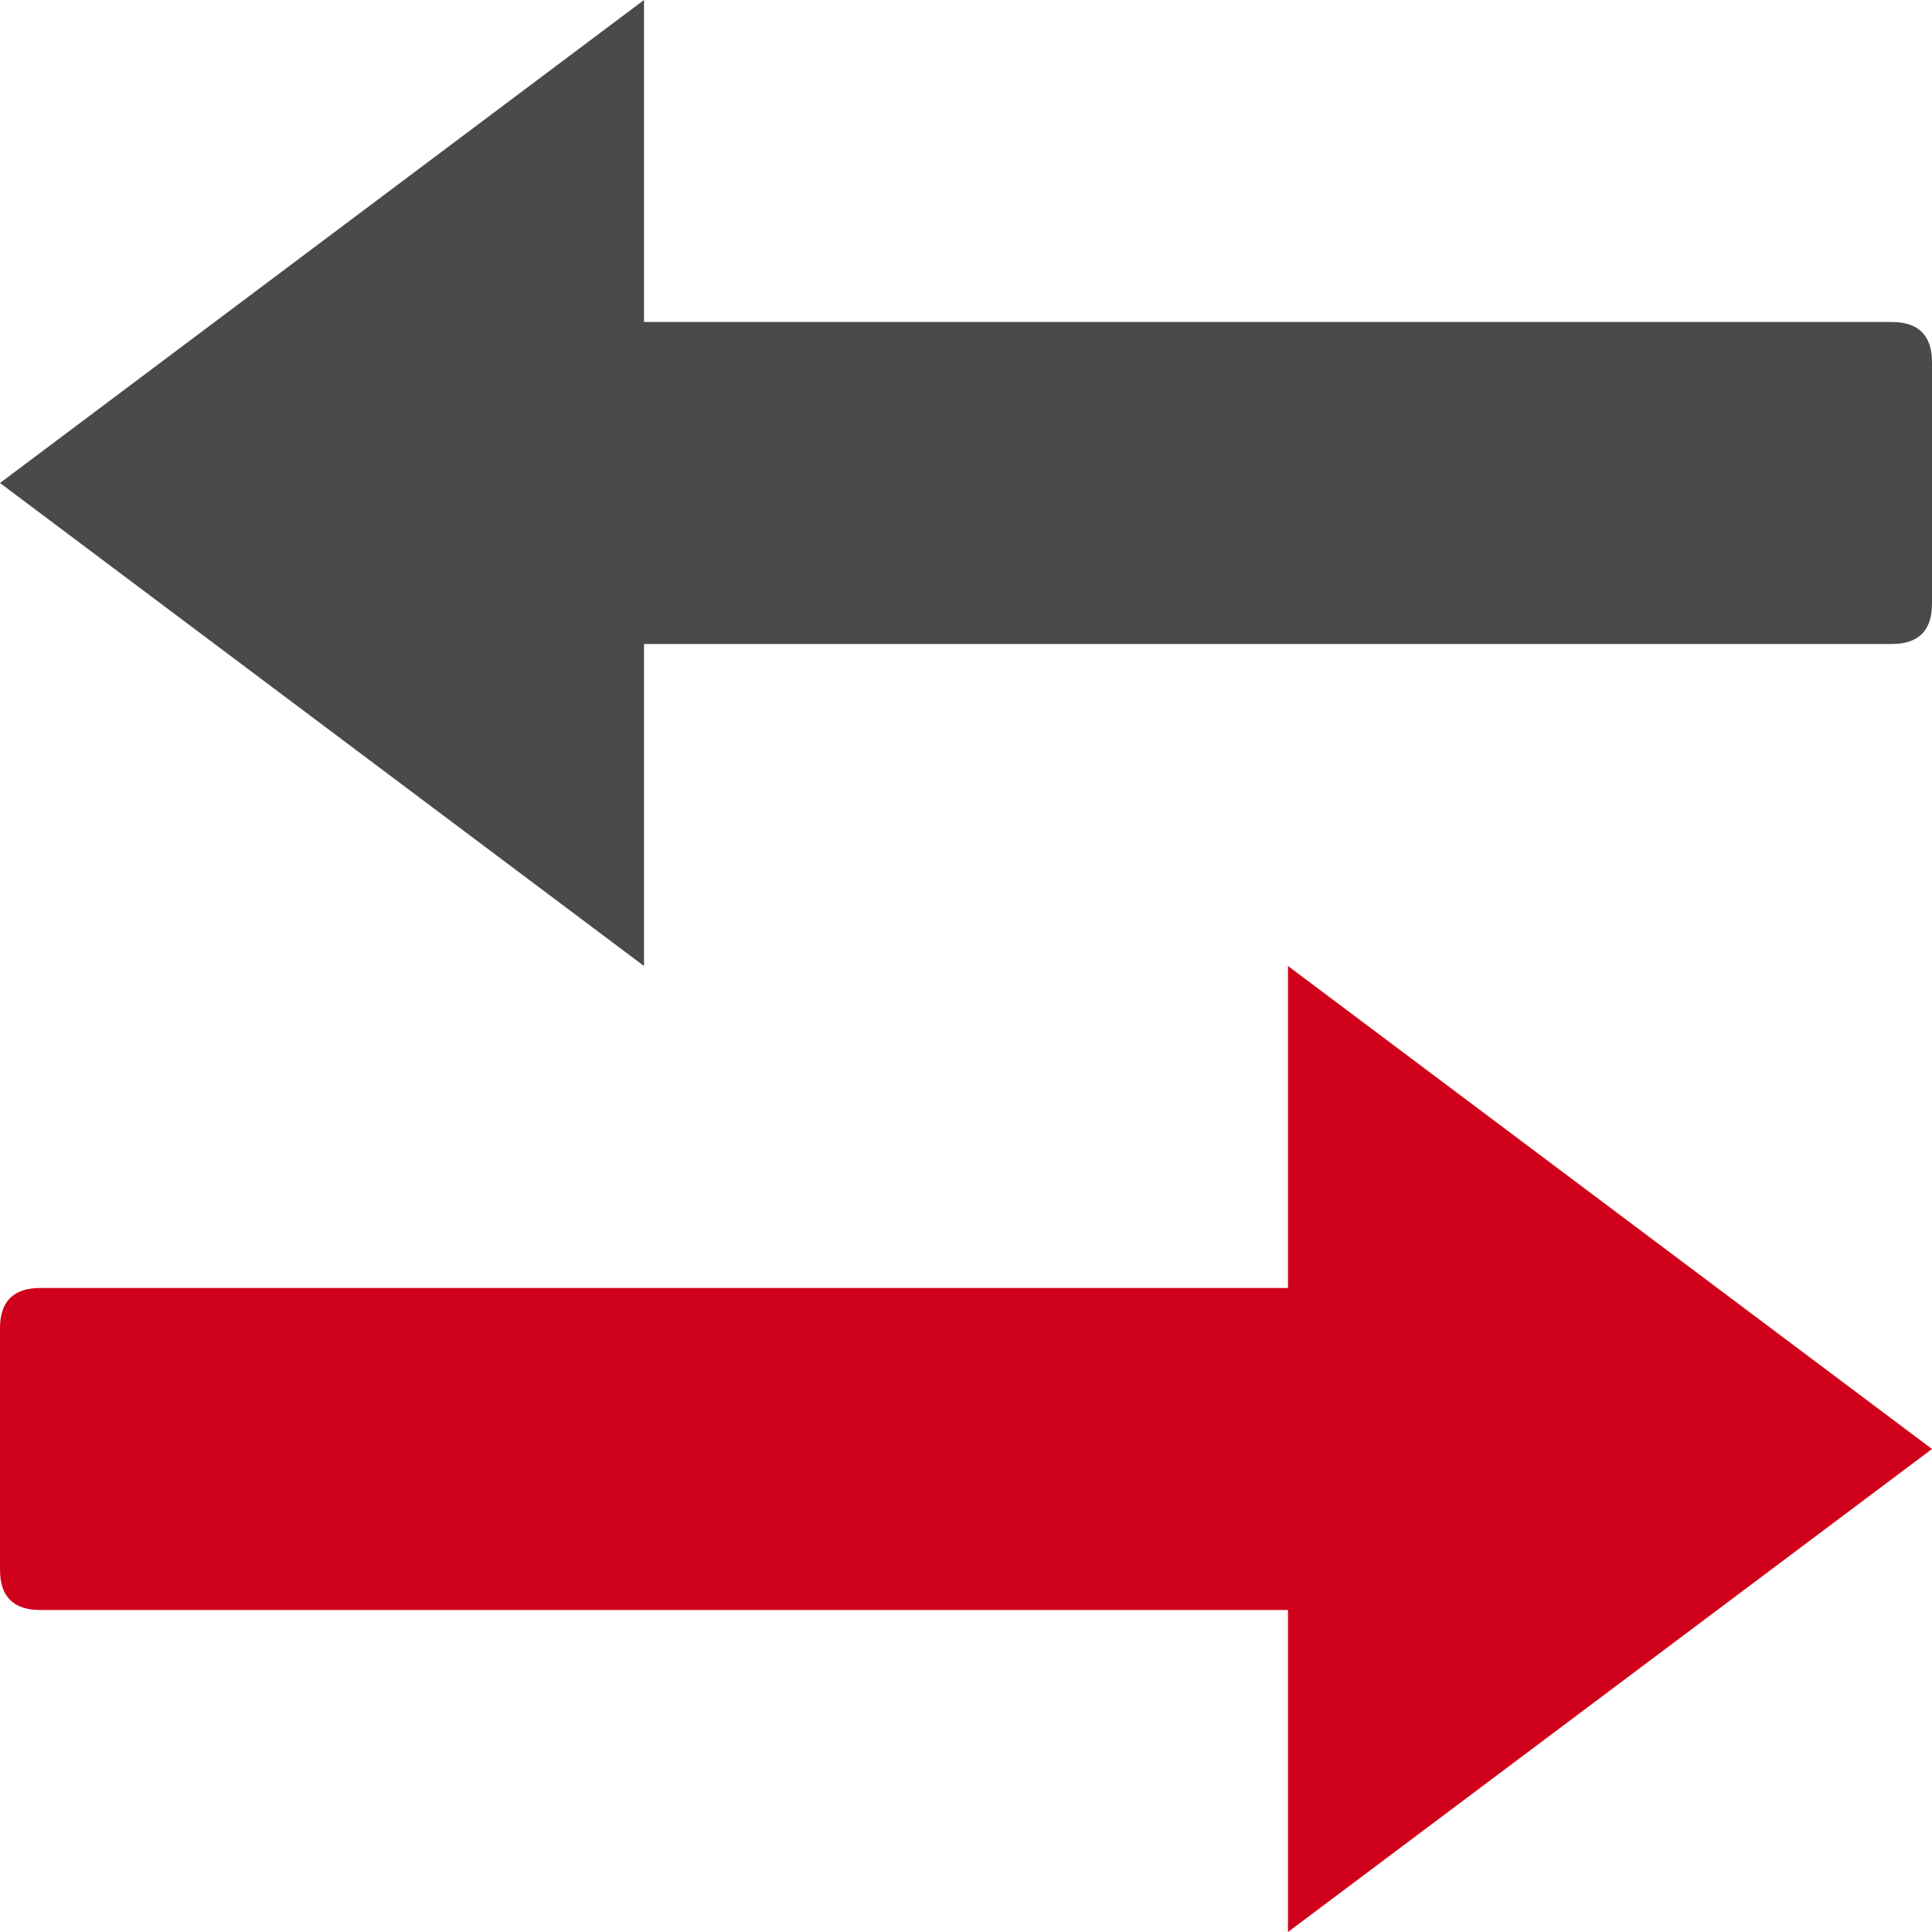 <?xml version="1.0" encoding="UTF-8"?>
<svg viewBox="0 0 60 60" version="1.1" xmlns="http://www.w3.org/2000/svg" xmlns:xlink="http://www.w3.org/1999/xlink">
    <g id="Icons" stroke="none" stroke-width="1" fill="none" fill-rule="evenodd">
        <g id="Reduction">
            <path d="M60,18.75 C60,19.583 59.583,20 58.75,20 L20,20 L20,30 L0,15 L20,0 L20,10 L58.75,10 C59.583,10 60,10.417 60,11.25 L60,18.75 Z" id="Page-1" fill="#4A4A4A"></path>
            <path d="M0,41.25 C0,40.417 0.417,40 1.25,40 L40,40 L40,30 L60,45 L40,60 L40,50 L1.25,50 C0.417,50 0,49.583 0,48.75 L0,41.25 Z" id="Path" fill="#D0011B"></path>
        </g>
    </g>
</svg>